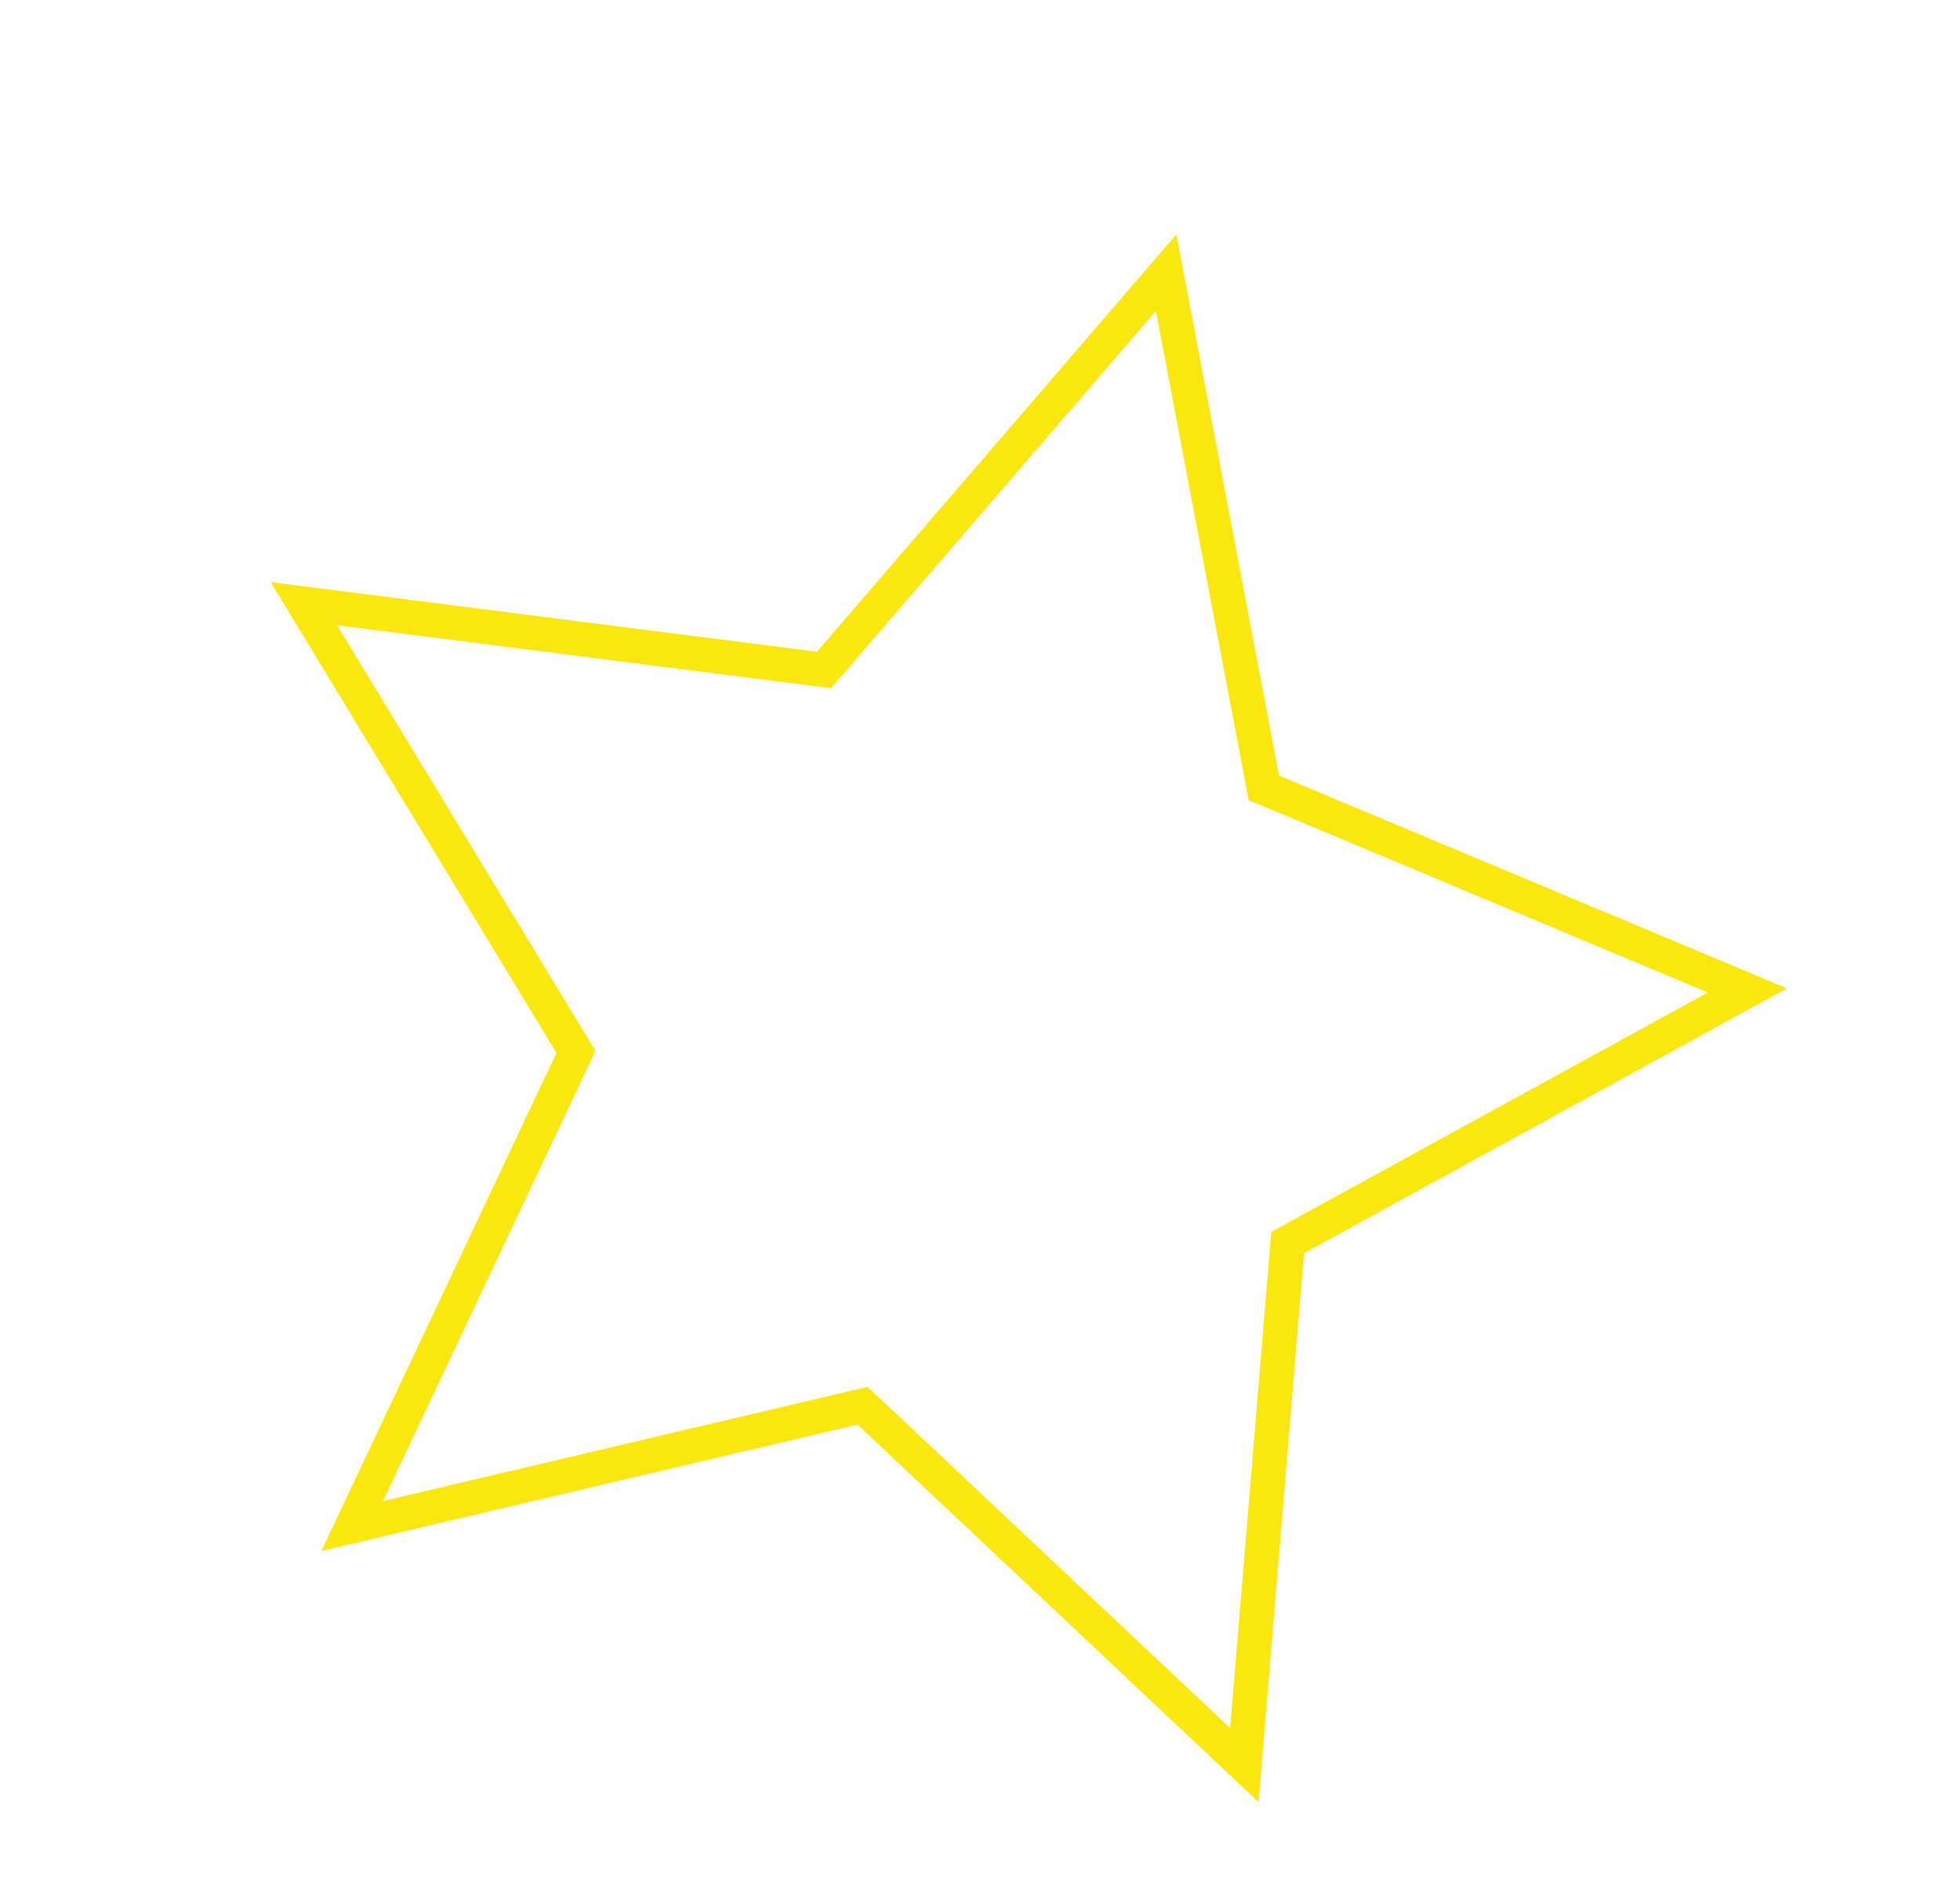 <?xml version="1.0" encoding="UTF-8"?> <svg xmlns="http://www.w3.org/2000/svg" width="57" height="55" viewBox="0 0 57 55" fill="none"> <path d="M33.913 7.93L36.704 22.647L36.754 22.911L37.002 23.015L50.817 28.804L37.683 36.006L37.447 36.135L37.425 36.403L36.188 51.331L25.28 41.065L25.084 40.881L24.823 40.942L10.243 44.379L16.636 30.833L16.751 30.59L16.611 30.36L8.837 17.556L23.696 19.45L23.963 19.484L24.139 19.28L33.913 7.93Z" stroke="#F9E70D"></path> </svg> 